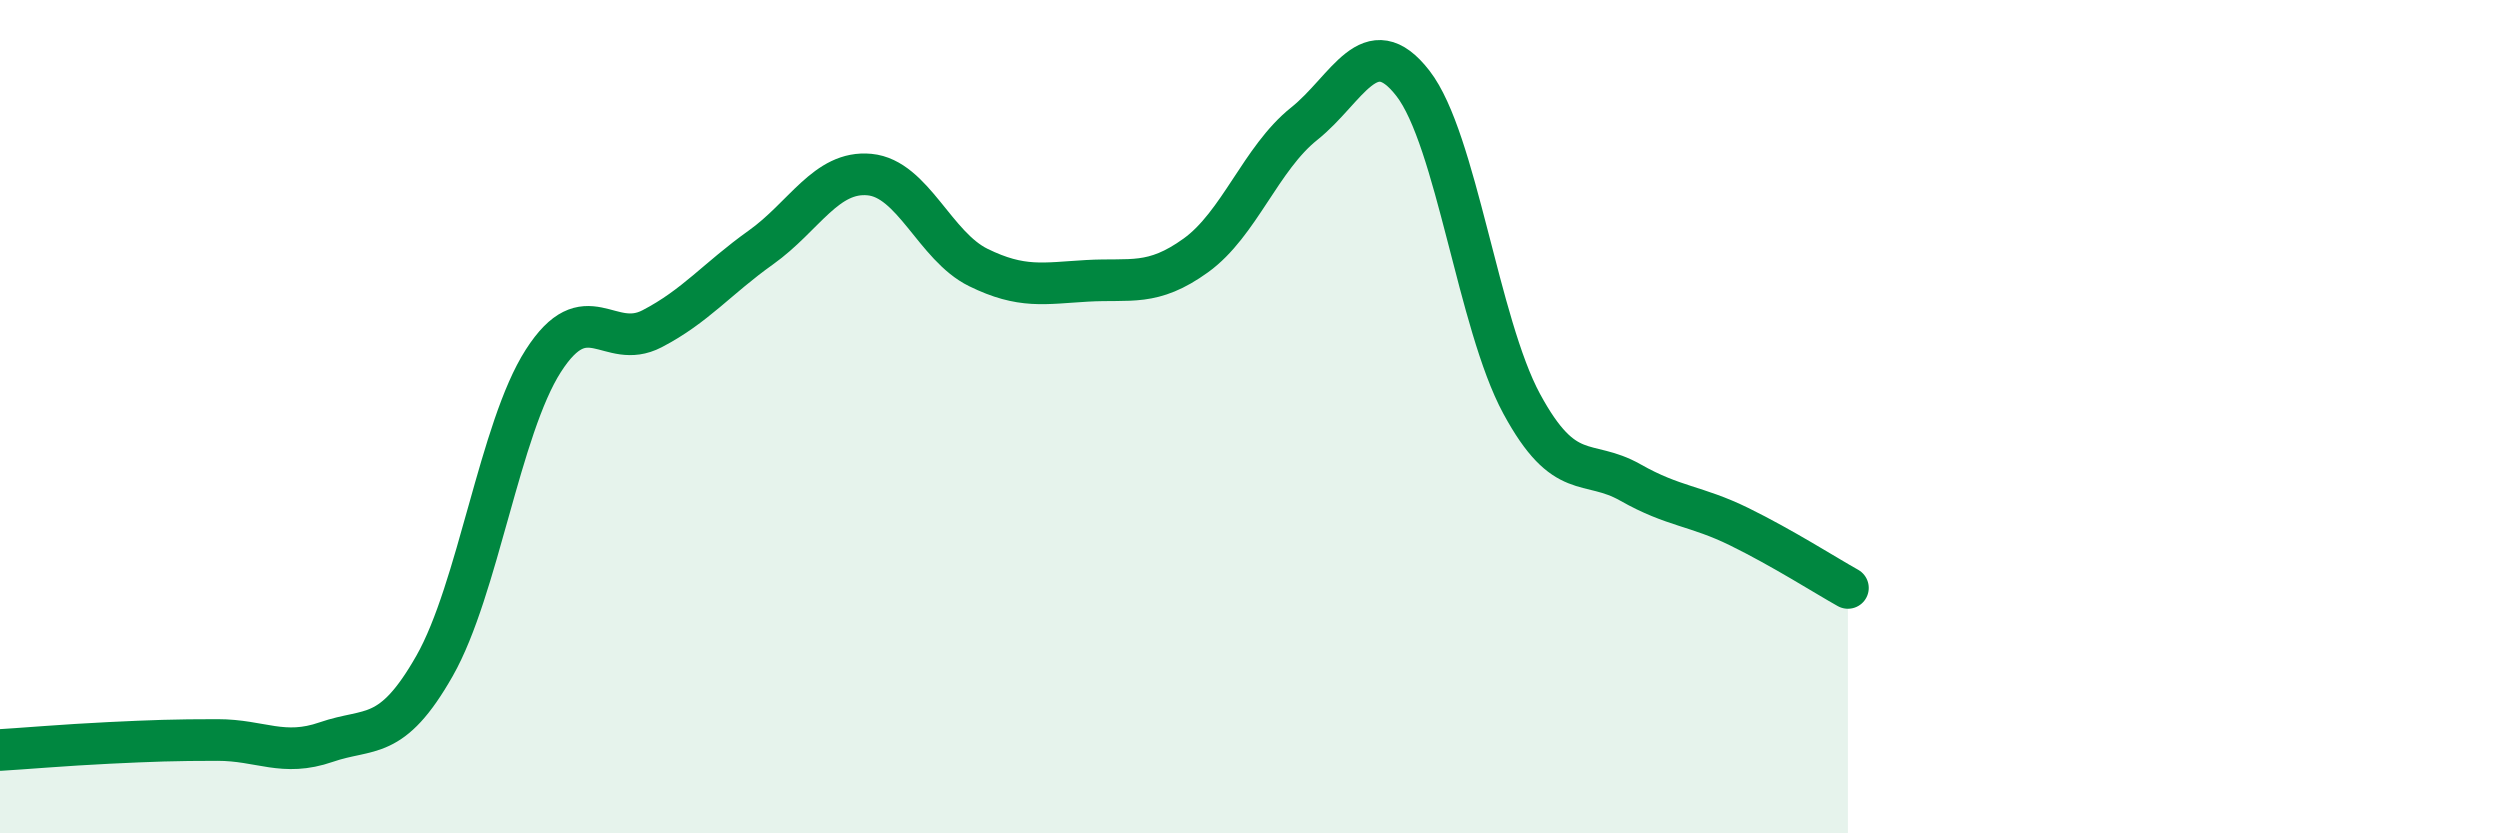 
    <svg width="60" height="20" viewBox="0 0 60 20" xmlns="http://www.w3.org/2000/svg">
      <path
        d="M 0,18 C 0.52,17.97 1.57,17.88 2.61,17.83 C 3.65,17.78 4.18,17.76 5.22,17.76 C 6.26,17.76 6.79,18.17 7.83,17.81 C 8.87,17.45 9.39,17.81 10.43,15.98 C 11.47,14.15 12,10.28 13.04,8.66 C 14.08,7.04 14.61,8.43 15.65,7.89 C 16.69,7.35 17.22,6.68 18.26,5.94 C 19.3,5.2 19.83,4.09 20.87,4.19 C 21.91,4.29 22.44,5.91 23.48,6.42 C 24.52,6.93 25.05,6.8 26.09,6.74 C 27.13,6.68 27.66,6.88 28.7,6.13 C 29.74,5.38 30.26,3.8 31.3,2.97 C 32.34,2.14 32.87,0.66 33.91,2 C 34.95,3.34 35.48,7.77 36.52,9.69 C 37.56,11.61 38.09,10.99 39.13,11.58 C 40.17,12.17 40.7,12.13 41.74,12.64 C 42.78,13.15 43.83,13.82 44.35,14.11L44.35 20L0 20Z"
        fill="#008740"
        opacity="0.1"
        stroke-linecap="round"
        stroke-linejoin="round"
      />
      <path
        d="M 0,18 C 0.52,17.97 1.57,17.88 2.61,17.83 C 3.65,17.78 4.18,17.76 5.22,17.76 C 6.26,17.76 6.79,18.17 7.83,17.81 C 8.87,17.45 9.39,17.81 10.43,15.98 C 11.47,14.15 12,10.28 13.04,8.66 C 14.08,7.04 14.61,8.43 15.65,7.89 C 16.69,7.35 17.22,6.68 18.26,5.94 C 19.3,5.2 19.83,4.09 20.87,4.19 C 21.91,4.29 22.44,5.91 23.48,6.42 C 24.52,6.93 25.05,6.8 26.09,6.74 C 27.13,6.68 27.66,6.88 28.7,6.13 C 29.74,5.38 30.26,3.8 31.3,2.97 C 32.34,2.14 32.87,0.66 33.91,2 C 34.95,3.34 35.48,7.77 36.52,9.69 C 37.56,11.61 38.09,10.99 39.13,11.58 C 40.17,12.17 40.7,12.13 41.74,12.64 C 42.78,13.15 43.83,13.82 44.35,14.11"
        stroke="#008740"
        stroke-width="1"
        fill="none"
        stroke-linecap="round"
        stroke-linejoin="round"
      />
    </svg>
  